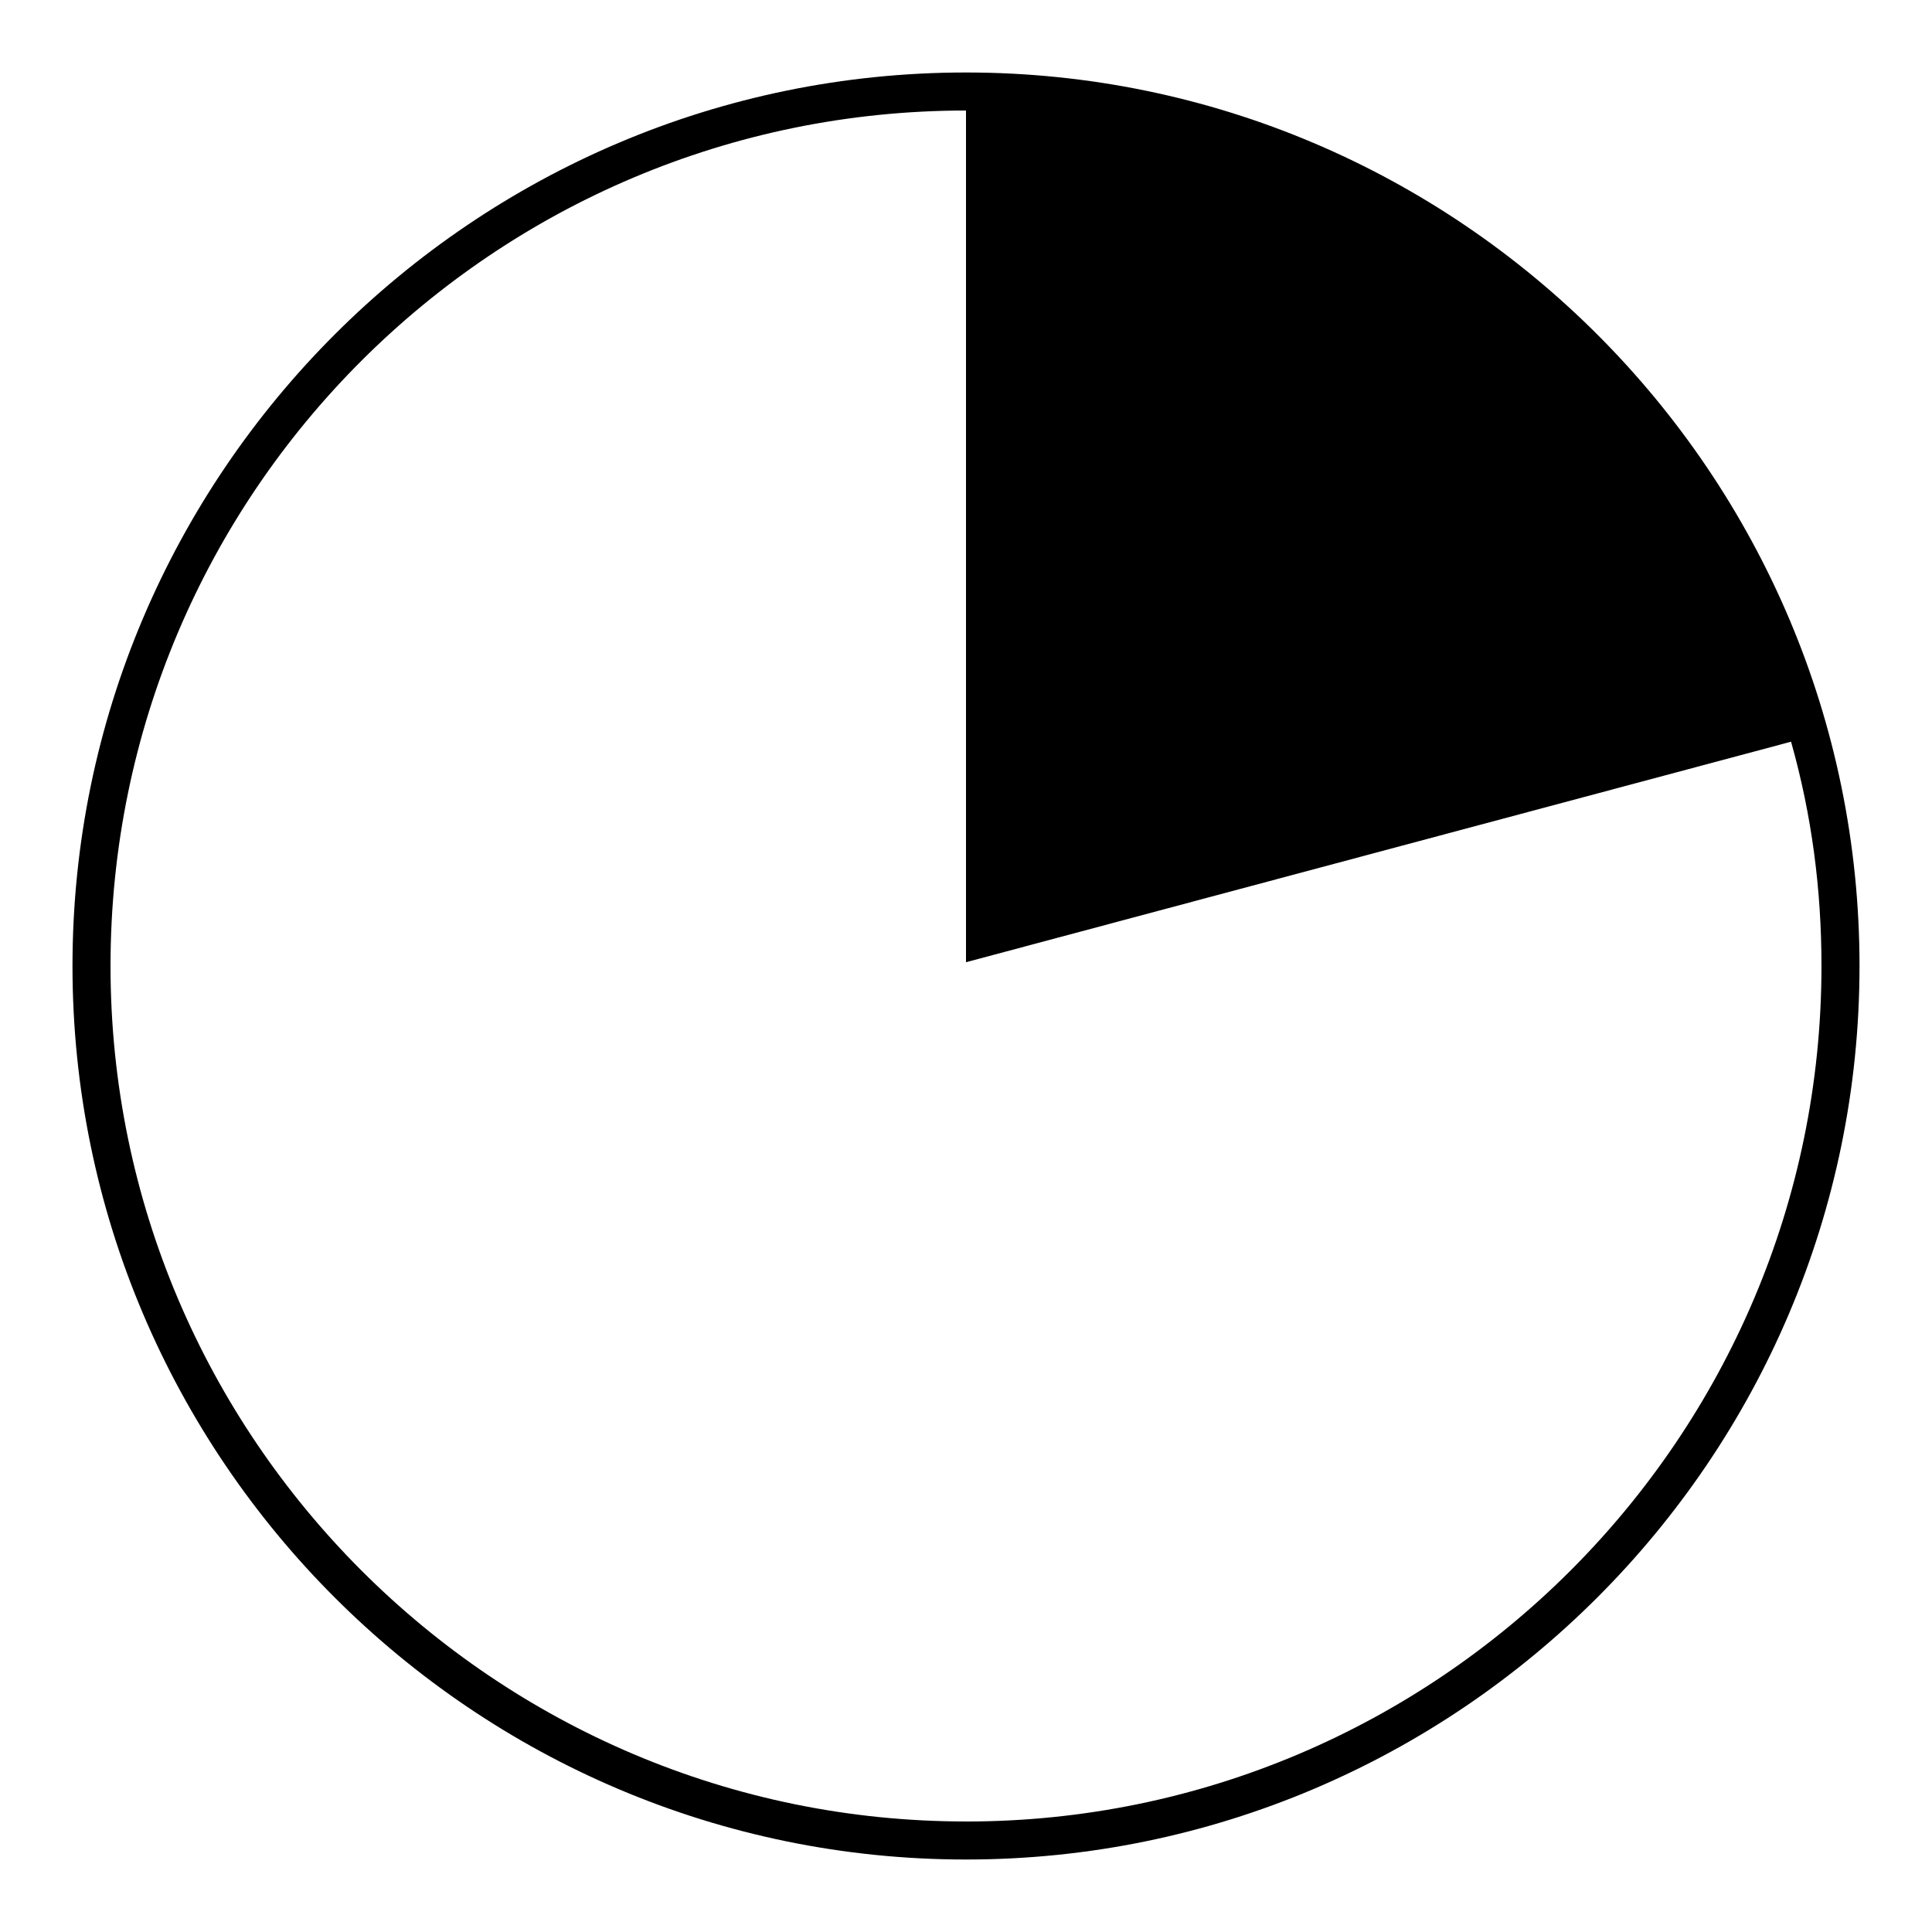 <?xml version="1.0" encoding="UTF-8"?>
<!-- Uploaded to: SVG Repo, www.svgrepo.com, Generator: SVG Repo Mixer Tools -->
<svg fill="#000000" width="800px" height="800px" version="1.1" viewBox="144 144 512 512" xmlns="http://www.w3.org/2000/svg">
 <g>
  <path d="m400.5 398.49-0.504 0.504v0.504-0.504z"/>
  <path d="m400.5 398.49-0.504 0.504v0.504-0.504z"/>
  <path d="m400 163.21c-130.49 0-236.79 106.3-236.79 236.79s106.3 236.79 236.79 236.79c130.49 0 236.79-106.3 236.79-236.79 0.004-130.49-106.3-236.79-236.79-236.79zm0 463.5c-124.95 0-226.71-101.77-226.71-226.71 0-125.45 101.77-226.71 226.71-226.71v225.71-1.008 1.008-1.008 1.008l218.65-58.441c5.543 19.648 8.059 39.297 8.059 59.449 0 124.94-101.77 226.71-226.71 226.71z"/>
 </g>
</svg>